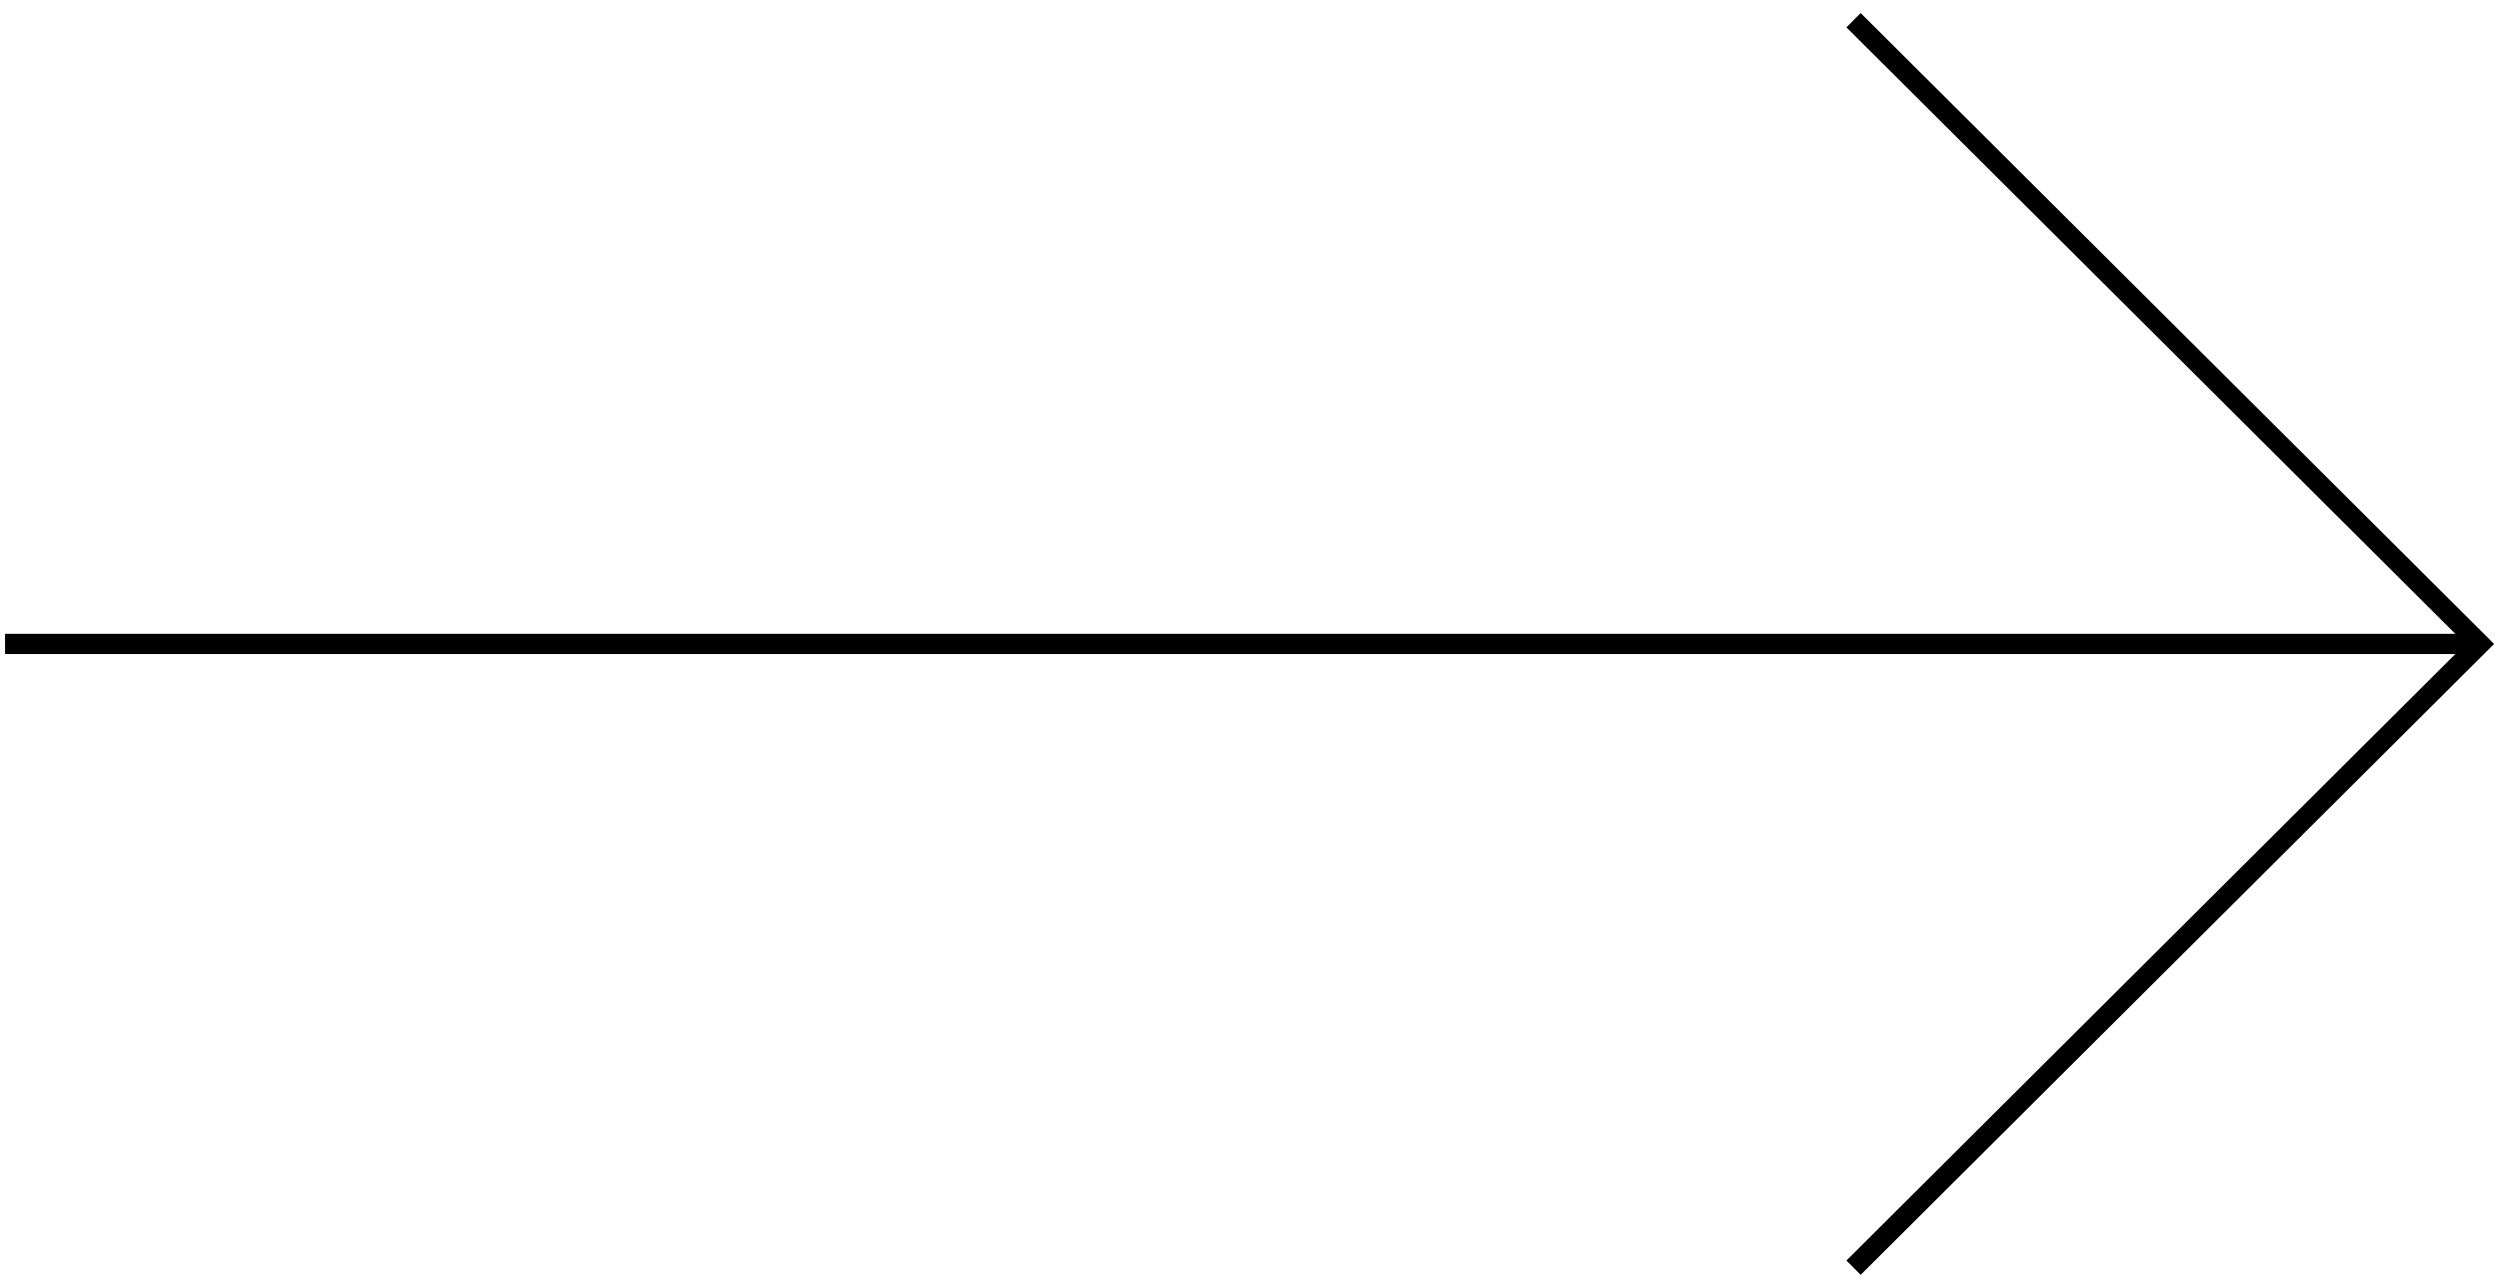 <?xml version="1.0" encoding="utf-8"?>
<!-- Generator: Adobe Illustrator 25.1.0, SVG Export Plug-In . SVG Version: 6.00 Build 0)  -->
<svg version="1.1" id="Layer_1" xmlns="http://www.w3.org/2000/svg" xmlns:xlink="http://www.w3.org/1999/xlink" x="0px" y="0px"
	 width="99px" height="51px" viewBox="0 0 99 51" style="enable-background:new 0 0 99 51;" xml:space="preserve">
<style type="text/css">
	.st0{fill:none;stroke:#000000;stroke-width:0.8;}
</style>
<g>
	<polyline class="st0" points="73.4,50.2 98.2,25.5 73.4,0.8 	"/>
	<line class="st0" x1="98" y1="25.5" x2="0.2" y2="25.5"/>
</g>
</svg>
